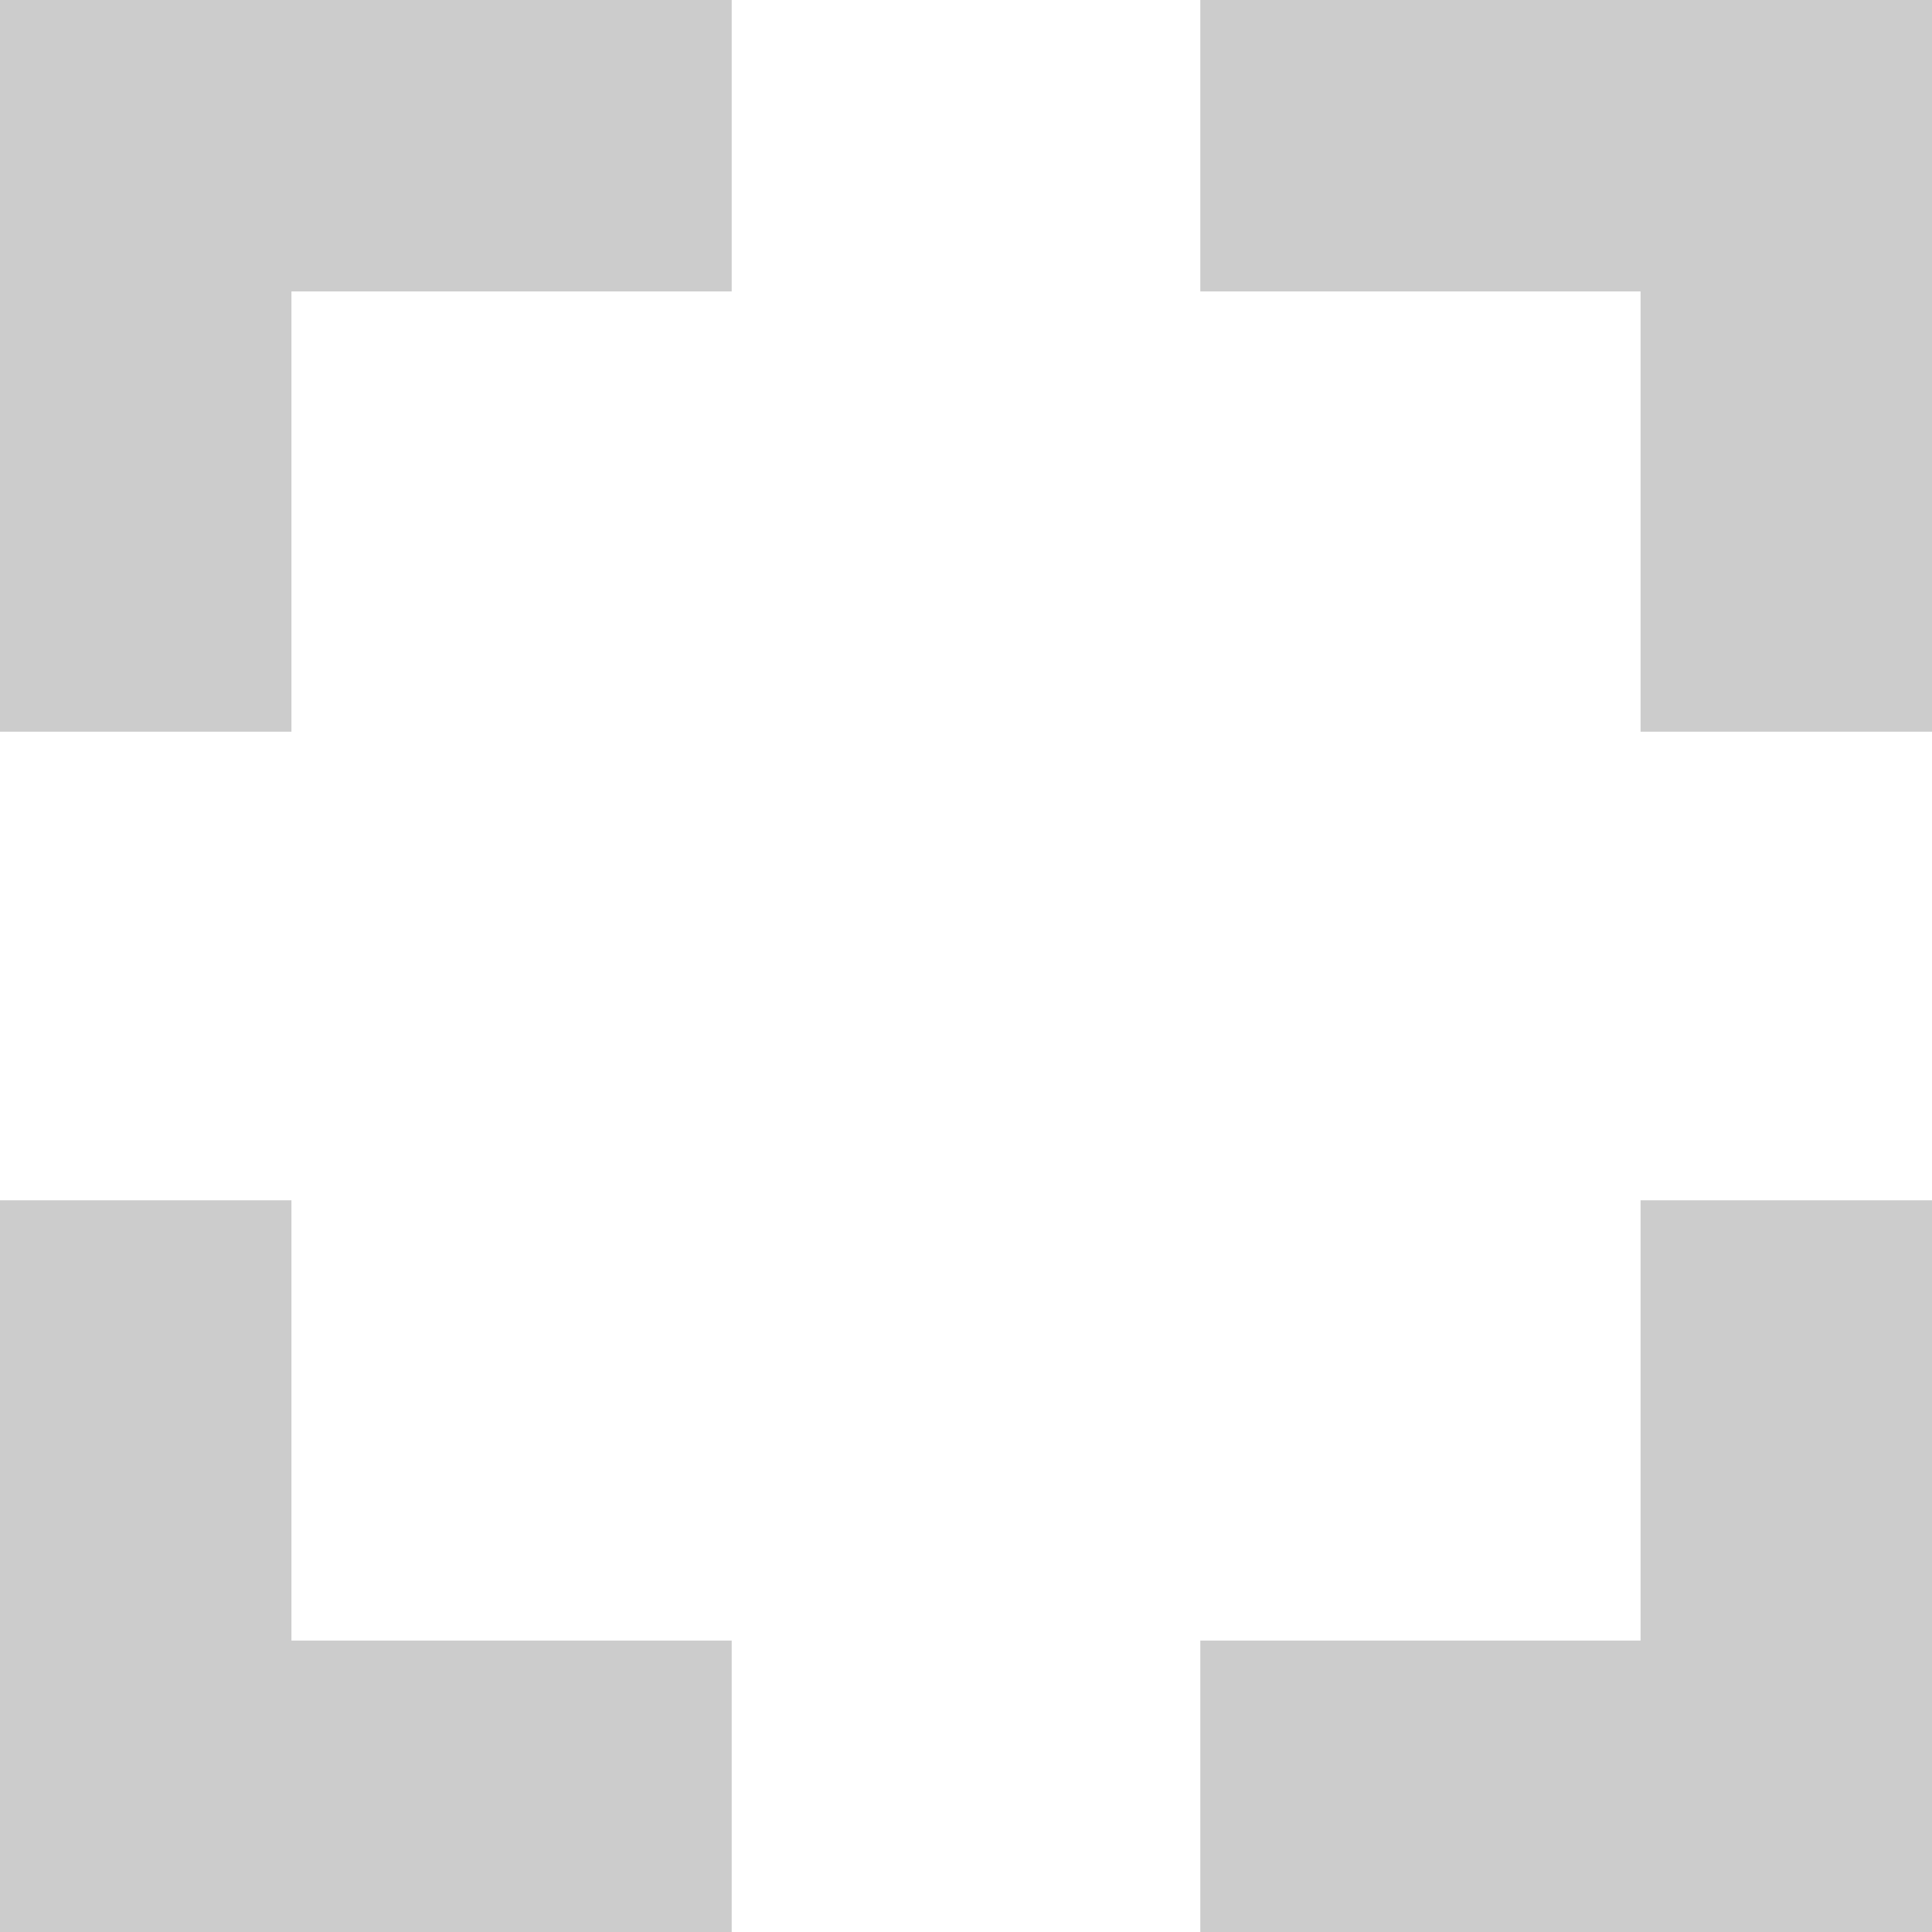 <svg viewBox="0 0 400 400" xmlns="http://www.w3.org/2000/svg" xml:space="preserve" style="fill-rule:evenodd;clip-rule:evenodd;stroke-linejoin:round;stroke-miterlimit:2"><path d="M0 91.147h-60.34V-60.34H91.147V0H0v91.147Z" style="fill:#ccc" transform="rotate(-90 200 139.66)"/><path d="M0 91.147h-60.34V-60.34H91.147V0H0v91.147Z" style="fill:#ccc" transform="rotate(90 139.66 200)"/><path d="M0 91.147h-60.34V-60.34H91.147V0H0v91.147Z" style="fill:#ccc" transform="translate(60.34 60.34)"/><path d="M0 91.147h-60.34V-60.34H91.147V0H0v91.147Z" style="fill:#ccc" transform="rotate(180 169.83 169.83)"/></svg>